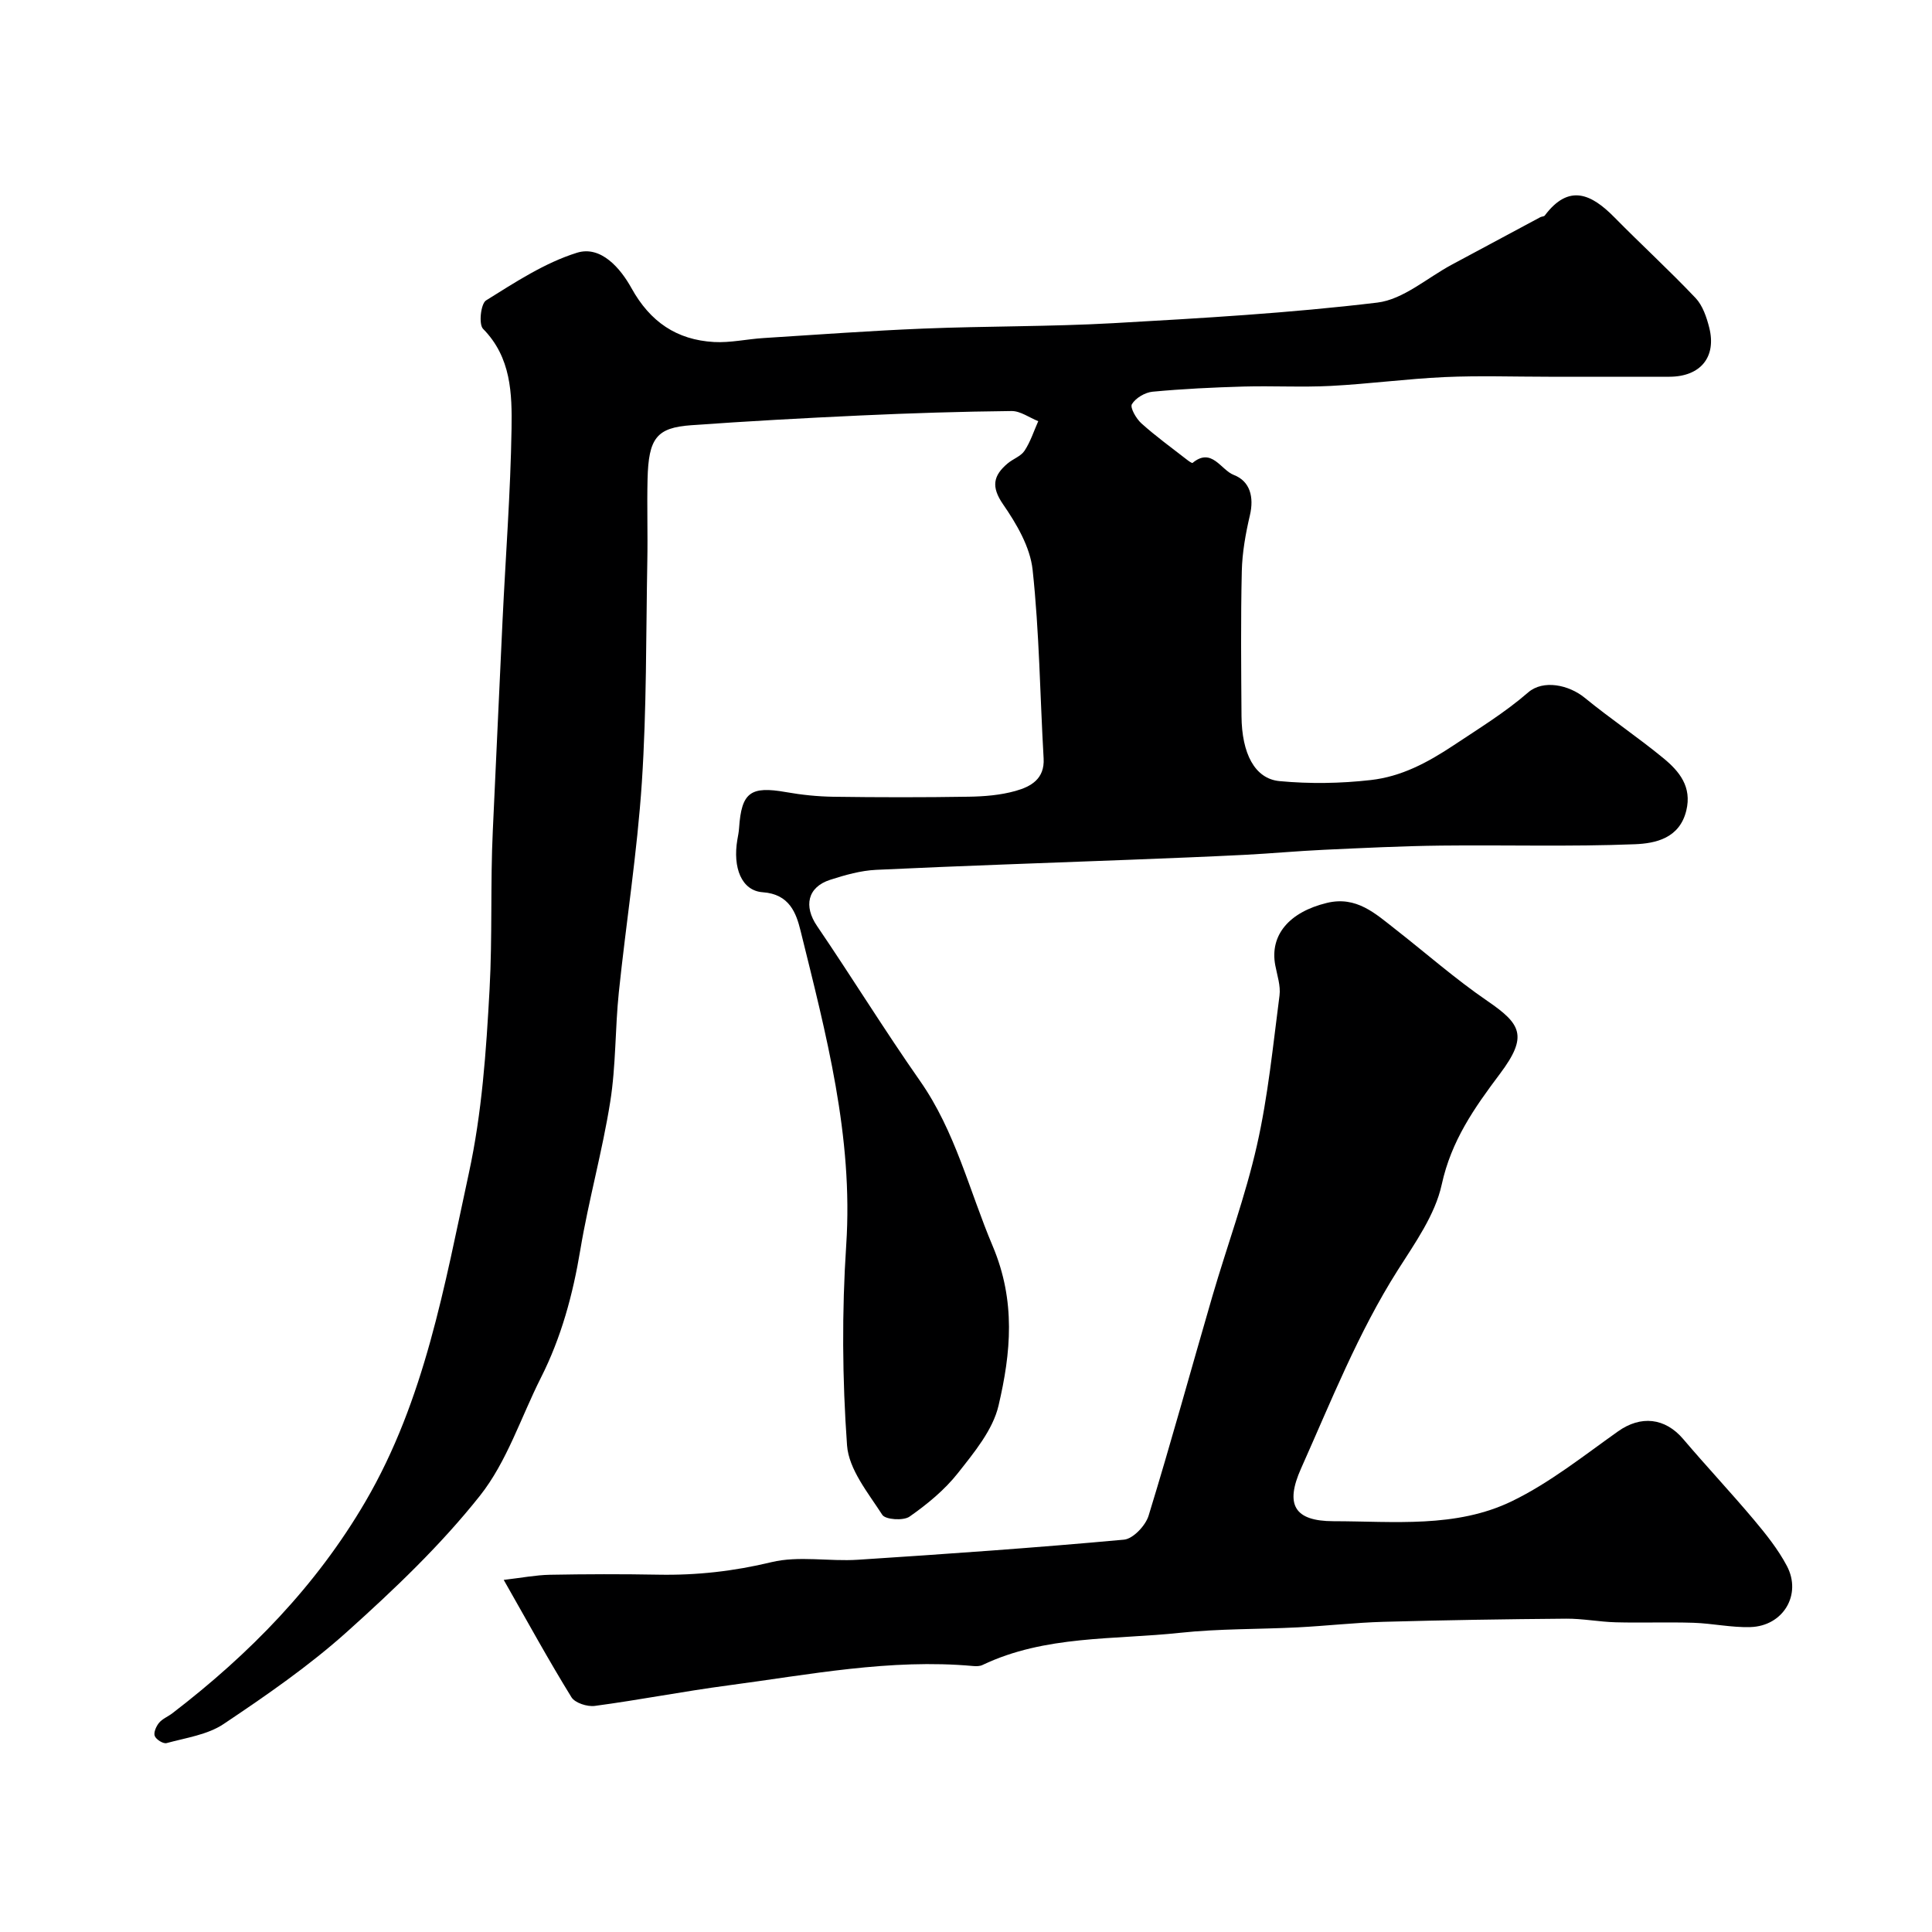 <svg enable-background="new 0 0 400 400" viewBox="0 0 400 400" xmlns="http://www.w3.org/2000/svg"><path d="m320.61 78c-7.17 0-14.34-.25-21.49.07-7.87.36-15.71 1.42-23.59 1.83-6.01.31-12.05-.04-18.07.13-6.29.18-12.58.48-18.84 1.07-1.55.15-3.49 1.29-4.27 2.58-.43.7.88 3 1.96 3.97 2.98 2.68 6.24 5.03 9.4 7.5.37.29 1.07.79 1.2.69 3.98-3.3 5.86 1.47 8.53 2.49 3.38 1.3 4.22 4.58 3.34 8.35-.89 3.79-1.59 7.71-1.68 11.59-.23 9.99-.13 20-.06 29.99.06 7.73 2.73 12.97 7.86 13.46 6.25.59 12.66.49 18.9-.22 6.3-.71 11.69-3.56 17.23-7.24 5.24-3.49 10.56-6.74 15.37-10.91 3.11-2.69 8.43-1.56 11.7 1.12 5.31 4.34 11.03 8.18 16.32 12.53 3.26 2.69 5.91 5.89 4.71 10.82-1.4 5.76-6.38 6.8-10.65 6.97-13.34.53-26.72.13-40.08.28-8.1.09-16.21.5-24.3.87-5.44.25-10.86.76-16.3 1.04-7.93.4-15.87.71-23.8 1.02-17.53.68-35.07 1.26-52.6 2.09-3.2.15-6.43 1.07-9.51 2.06-4.73 1.52-5.52 5.48-2.73 9.57 7.22 10.61 13.96 21.56 21.32 32.07 7.33 10.47 10.19 22.71 15.04 34.18 4.83 11.43 3.77 22.14 1.22 33.03-1.18 5.06-5.04 9.7-8.4 13.97-2.76 3.5-6.36 6.46-10.03 9.03-1.27.89-5 .63-5.64-.37-2.93-4.54-6.94-9.41-7.3-14.39-.99-13.76-1.08-27.69-.17-41.46 1.49-22.47-4.18-43.72-9.45-65.07-.9-3.64-2.28-7.59-7.83-7.98-4.41-.31-6.24-5.11-5.26-10.87.14-.81.31-1.62.36-2.44.5-7.37 2.36-8.72 9.72-7.42 3.22.57 6.53.91 9.8.96 9.33.13 18.67.14 28-.01 3.26-.05 6.62-.32 9.73-1.2 3.13-.88 6.05-2.46 5.8-6.74-.75-13.02-.88-26.1-2.28-39.05-.51-4.71-3.32-9.5-6.11-13.54-2.53-3.66-2.03-5.97.94-8.47 1.12-.95 2.75-1.48 3.5-2.63 1.23-1.86 1.92-4.06 2.84-6.12-1.84-.73-3.7-2.12-5.53-2.1-10.43.11-20.86.44-31.28.92-11.7.54-23.39 1.18-35.07 2.02-7.14.51-8.8 2.69-9.01 11.12-.14 5.66.06 11.33-.05 17-.28 15.27-.13 30.57-1.13 45.79-.96 14.54-3.26 29-4.77 43.51-.78 7.53-.59 15.2-1.78 22.66-1.63 10.28-4.48 20.37-6.19 30.64-1.54 9.25-3.93 18.11-8.16 26.48-4.14 8.2-7.03 17.38-12.62 24.43-8.13 10.25-17.77 19.42-27.54 28.19-7.88 7.07-16.7 13.16-25.52 19.07-3.34 2.24-7.8 2.86-11.82 3.96-.68.19-2.16-.73-2.45-1.47-.28-.71.3-2.02.89-2.73.7-.84 1.86-1.29 2.76-1.98 15.94-12.23 29.77-26.35 39.99-43.86 12.28-21.05 16.33-44.61 21.38-67.9 2.73-12.58 3.6-25.29 4.3-38.14.6-10.96.15-21.89.67-32.82.69-14.53 1.32-29.07 2.02-43.61.63-13.2 1.65-26.4 1.86-39.61.11-7.27-.06-14.77-5.9-20.69-.93-.95-.47-5.2.62-5.88 6.02-3.75 12.15-7.79 18.82-9.87 4.99-1.56 9.04 3.27 11.28 7.31 3.87 7 9.37 10.73 17.09 11.17 3.4.19 6.84-.61 10.27-.82 11.03-.7 22.06-1.51 33.1-1.96 13.09-.53 26.22-.39 39.29-1.12 18.25-1.03 36.53-2.08 54.67-4.26 5.39-.65 10.32-5.12 15.44-7.86 6.11-3.27 12.22-6.56 18.33-9.83.29-.15.75-.12.91-.34 5.01-6.67 9.67-4.45 14.44.4 5.53 5.62 11.36 10.96 16.78 16.68 1.47 1.55 2.28 3.97 2.83 6.13 1.54 6.11-1.83 10.15-8.23 10.17-8.38.02-16.71 0-25.04 0z" fill="#000001"/><path d="m104.29 327.1c3.76-.44 6.64-1 9.52-1.06 7.49-.14 14.99-.16 22.49-.02 7.93.15 15.62-.71 23.41-2.59 5.67-1.37 11.94-.11 17.9-.5 18.38-1.19 36.76-2.48 55.1-4.16 1.88-.17 4.46-2.91 5.09-4.95 4.63-15.07 8.79-30.28 13.2-45.42 3.05-10.45 6.85-20.71 9.24-31.3 2.3-10.17 3.32-20.63 4.67-31 .26-2.01-.49-4.17-.88-6.25-1.18-6.25 2.89-11.02 10.68-12.91 6.13-1.49 10.06 2.22 14.24 5.49 6.32 4.94 12.37 10.27 18.97 14.79 6.98 4.78 8.51 7.26 2.65 15.07-5.37 7.15-10.1 13.89-12.08 22.97-1.37 6.27-5.53 12.09-9.09 17.7-8.22 12.97-13.81 27.15-20.03 41.07-3.34 7.47-1.44 10.91 6.72 10.92 12.49.01 25.38 1.47 36.97-4.16 7.82-3.8 14.8-9.38 21.95-14.45 4.68-3.32 9.7-2.84 13.48 1.6 4.8 5.65 9.88 11.06 14.65 16.73 2.51 2.99 5 6.11 6.81 9.53 3.15 5.94-.76 12.47-7.55 12.67-3.91.12-7.85-.76-11.78-.89-5.36-.17-10.73.04-16.08-.1-3.44-.09-6.88-.78-10.31-.75-12.6.1-25.21.3-37.81.65-5.93.17-11.84.85-17.77 1.15-8.09.41-16.24.26-24.28 1.12-13.76 1.48-27.96.47-40.96 6.67-.56.27-1.31.27-1.96.21-17.14-1.55-33.91 1.79-50.74 4.02-9.21 1.22-18.35 3.01-27.56 4.24-1.55.21-4.11-.61-4.84-1.8-4.68-7.58-8.99-15.45-14.02-24.29z" fill="#000001"/></svg>